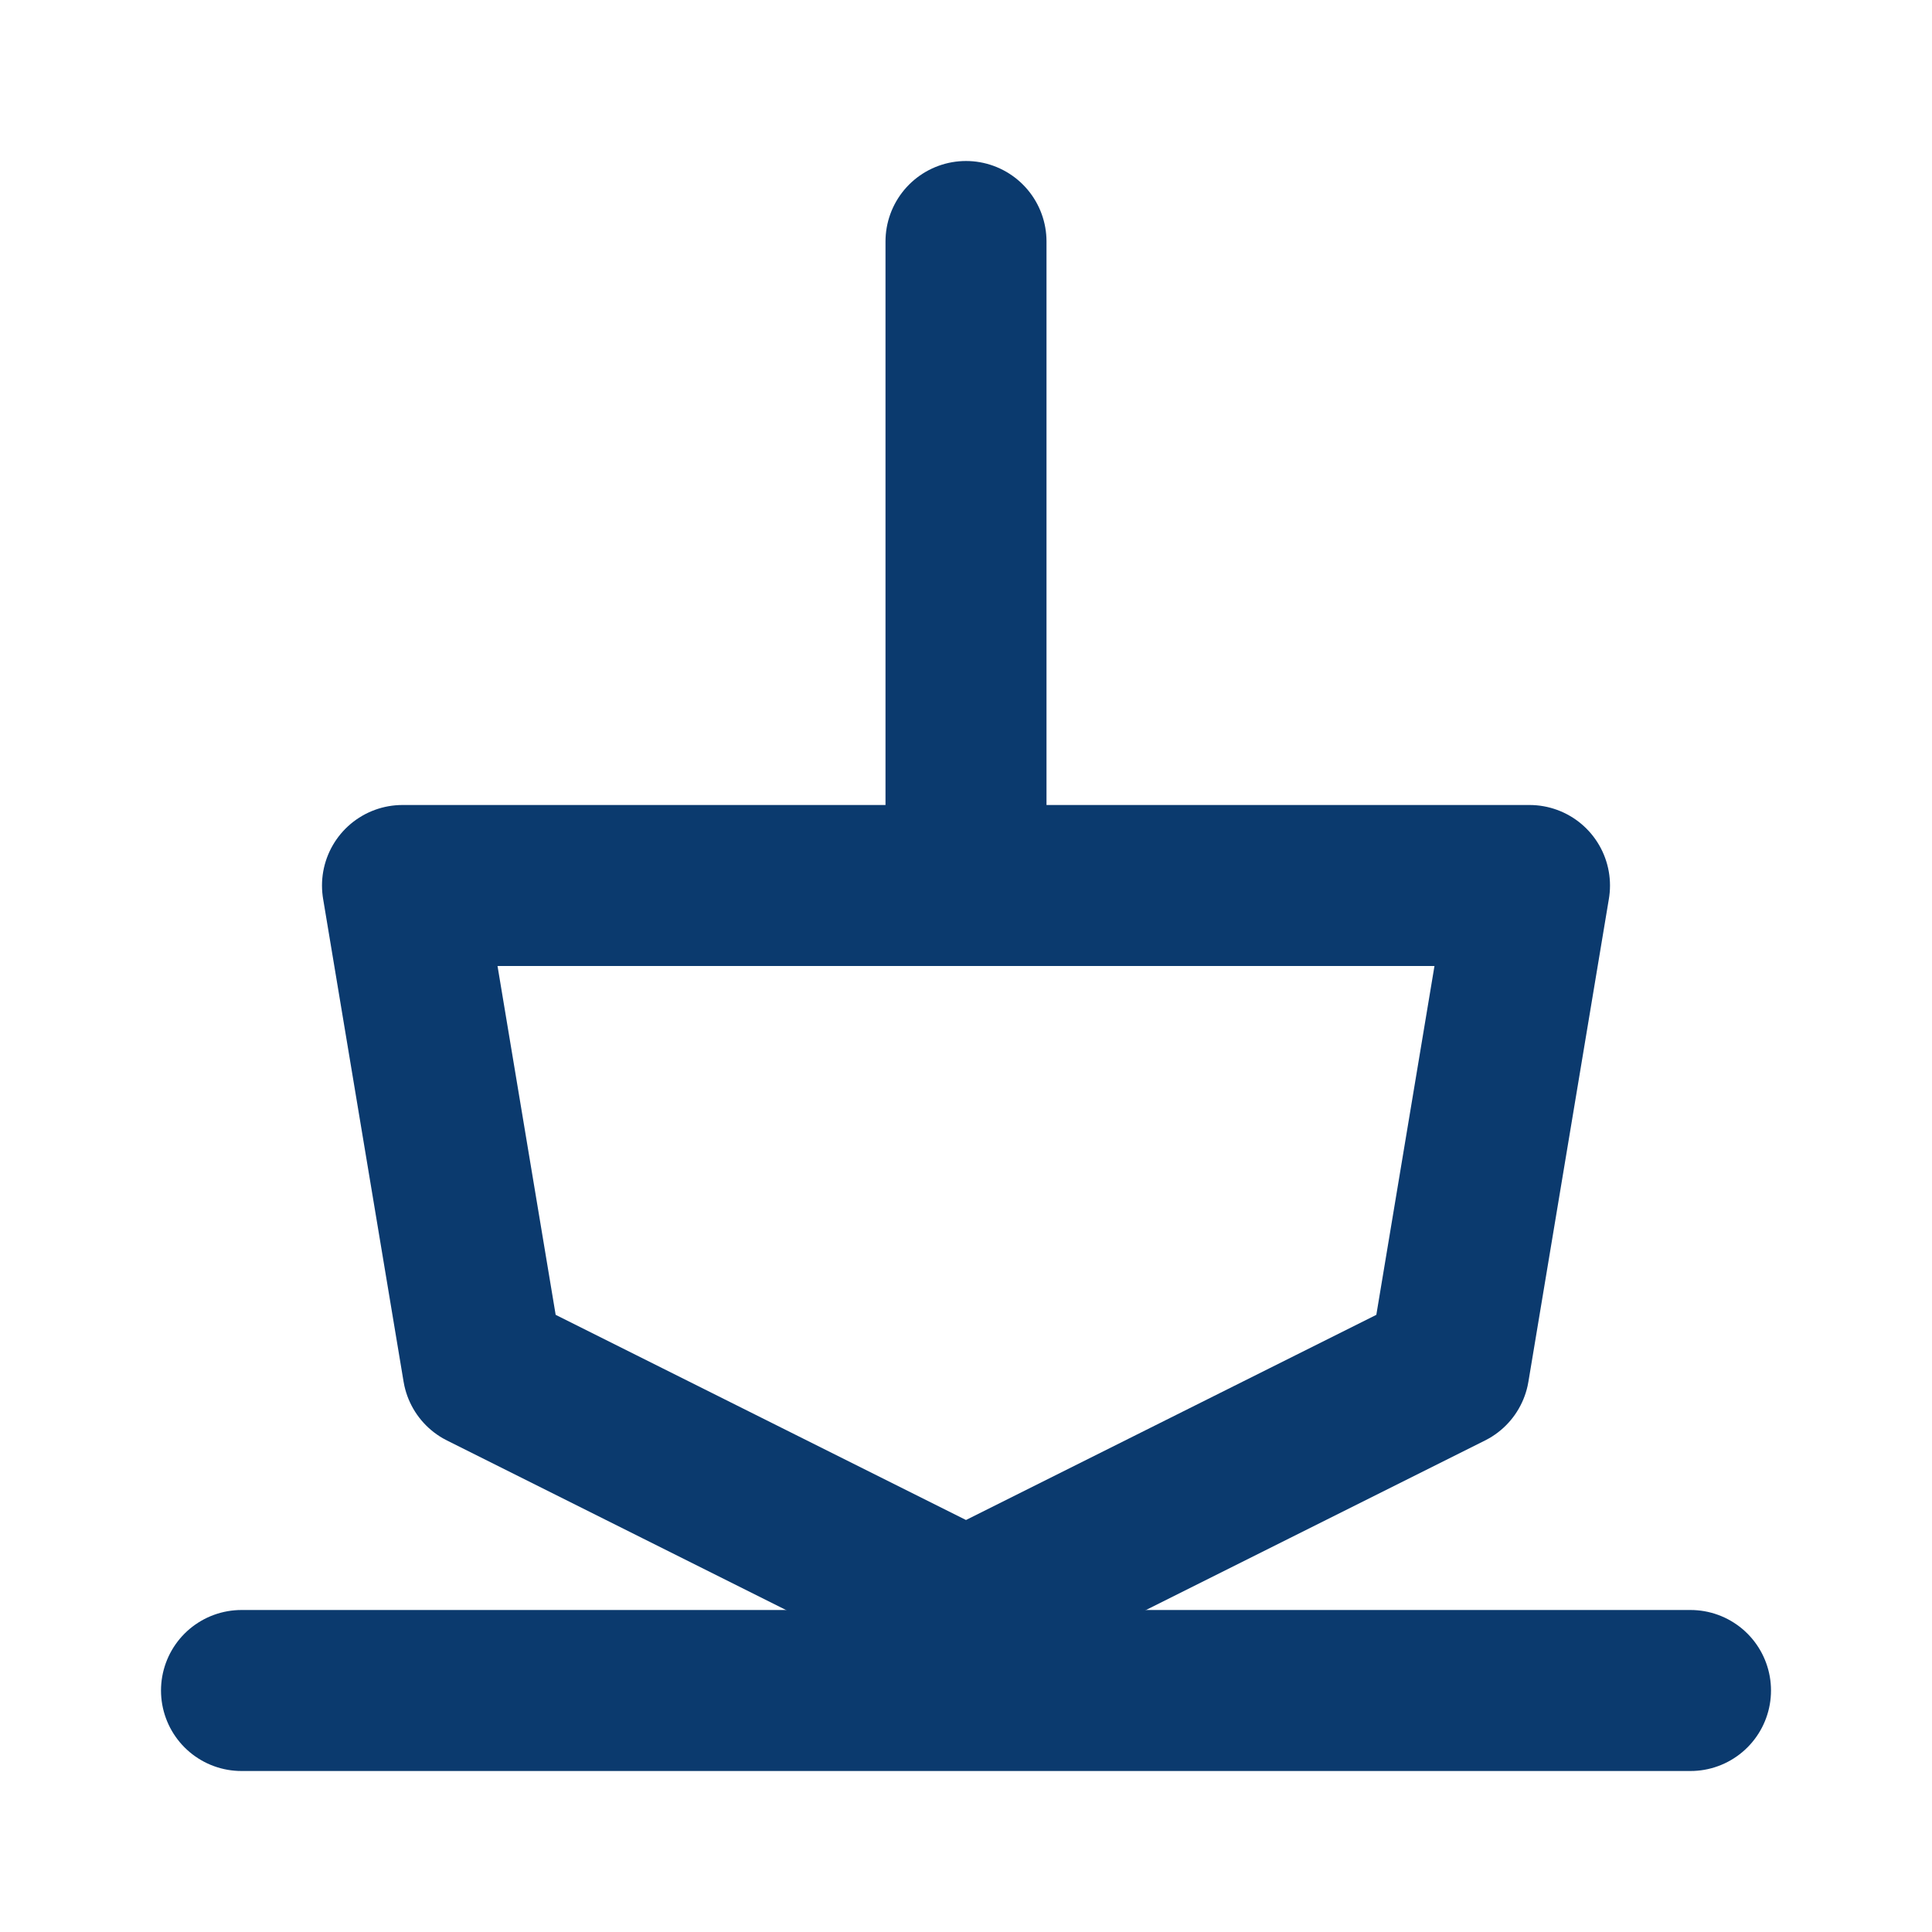 <svg xmlns="http://www.w3.org/2000/svg" viewBox="0 0 24 24" fill="none">
<path d="M12 3v8" stroke="#0B3A6E" stroke-width="2" stroke-linecap="round"/>
<path d="M5 11h14l-1 6-6 3-6-3-1-6Z" stroke="#0B3A6E" stroke-width="2" stroke-linejoin="round"/>
<path d="M3 21h18" stroke="#0B3A6E" stroke-width="2" stroke-linecap="round"/>
</svg>
